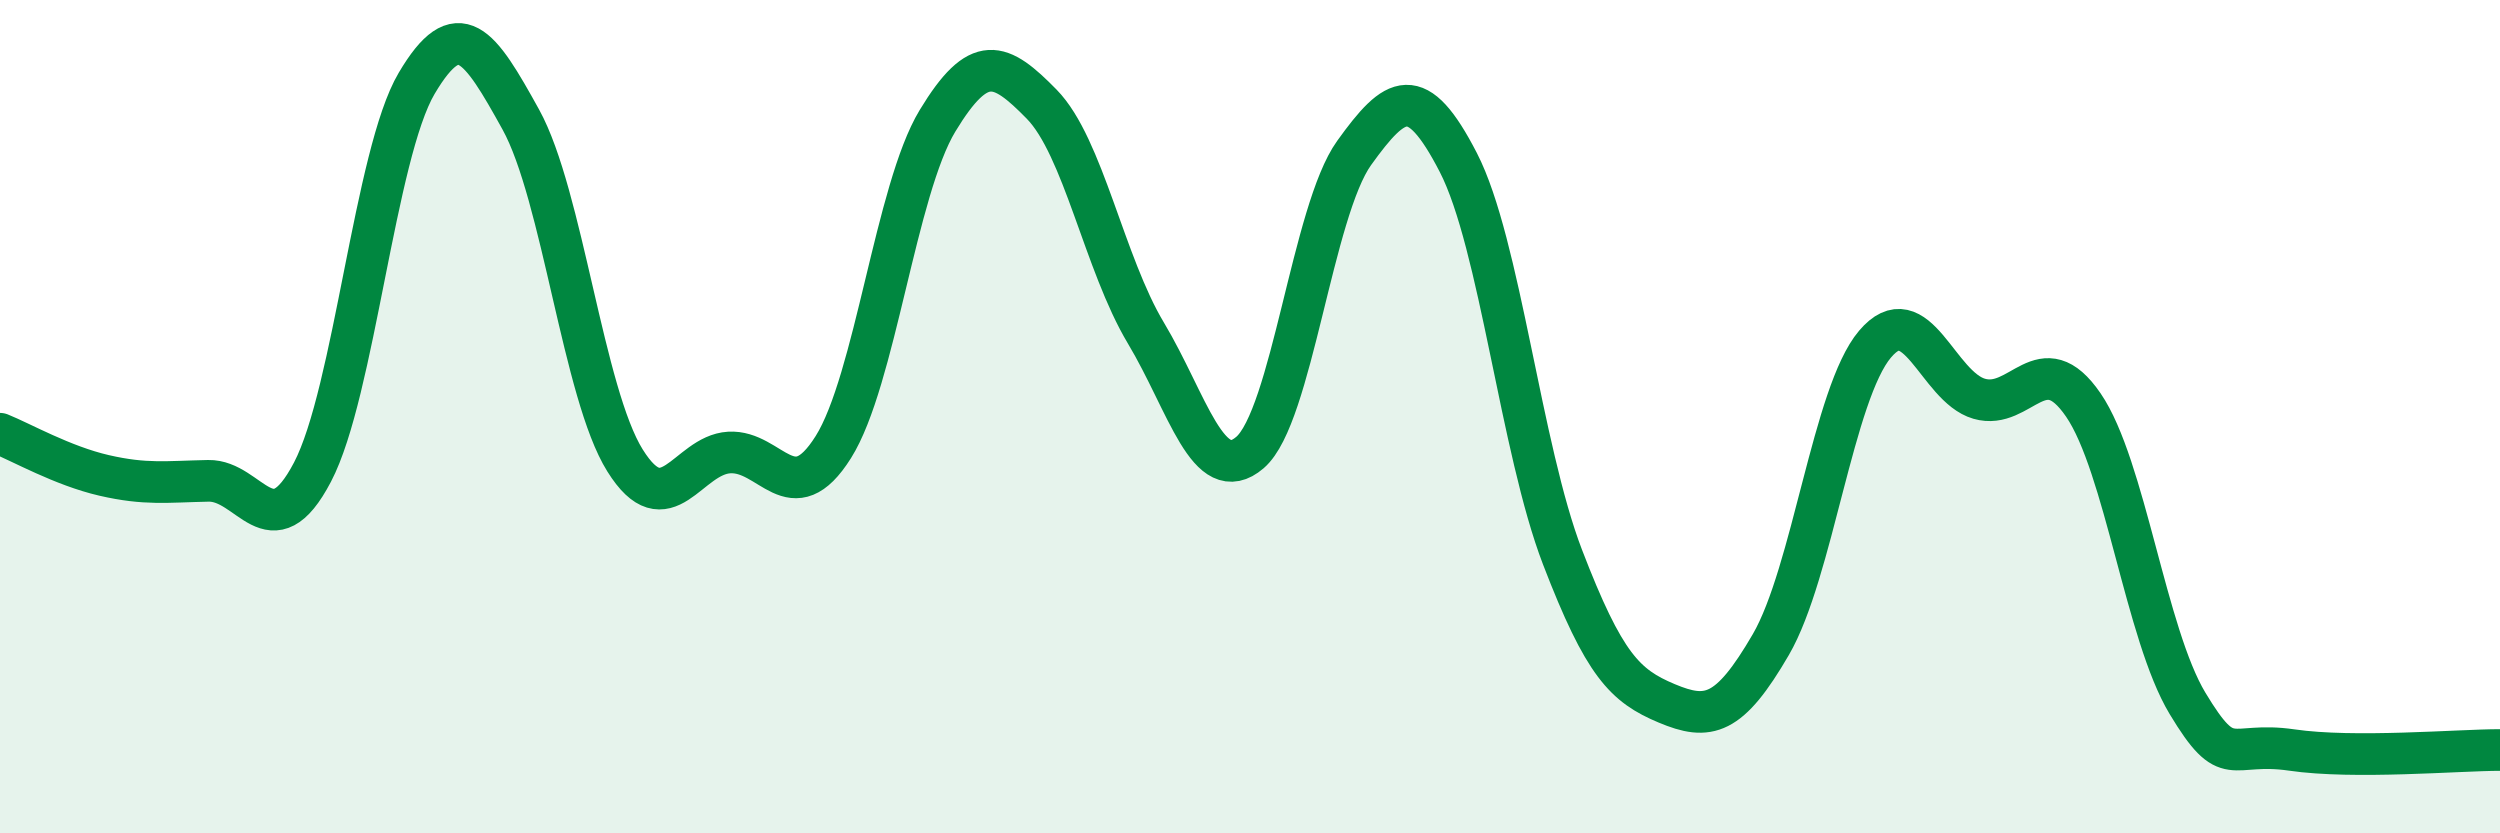 
    <svg width="60" height="20" viewBox="0 0 60 20" xmlns="http://www.w3.org/2000/svg">
      <path
        d="M 0,10.41 C 0.5,10.61 1.5,11.18 2.5,11.41 C 3.5,11.64 4,11.56 5,11.54 C 6,11.52 6.5,13.24 7.5,11.33 C 8.5,9.42 9,3.69 10,2 C 11,0.31 11.5,1.06 12.5,2.87 C 13.5,4.68 14,9.45 15,11.05 C 16,12.65 16.5,10.92 17.5,10.86 C 18.5,10.8 19,12.32 20,10.73 C 21,9.14 21.5,4.55 22.5,2.9 C 23.5,1.25 24,1.48 25,2.5 C 26,3.52 26.5,6.32 27.5,7.99 C 28.5,9.66 29,11.72 30,10.86 C 31,10 31.5,5.06 32.5,3.67 C 33.5,2.28 34,1.96 35,3.9 C 36,5.84 36.5,10.77 37.5,13.37 C 38.5,15.97 39,16.46 40,16.88 C 41,17.3 41.5,17.19 42.5,15.47 C 43.5,13.75 44,9.44 45,8.26 C 46,7.08 46.5,9.28 47.5,9.57 C 48.5,9.86 49,8.26 50,9.72 C 51,11.18 51.5,15.22 52.5,16.88 C 53.5,18.54 53.5,17.78 55,18 C 56.5,18.22 59,18 60,18L60 20L0 20Z"
        fill="#008740"
        opacity="0.1"
        stroke-linecap="round"
        stroke-linejoin="round"
      />
      <path
        d="M 0,10.41 C 0.5,10.61 1.5,11.18 2.5,11.41 C 3.5,11.64 4,11.56 5,11.54 C 6,11.52 6.5,13.24 7.5,11.33 C 8.5,9.42 9,3.69 10,2 C 11,0.31 11.5,1.06 12.5,2.87 C 13.5,4.68 14,9.45 15,11.05 C 16,12.65 16.5,10.92 17.5,10.86 C 18.5,10.8 19,12.32 20,10.73 C 21,9.14 21.5,4.55 22.5,2.9 C 23.5,1.25 24,1.48 25,2.5 C 26,3.52 26.5,6.32 27.5,7.99 C 28.5,9.66 29,11.72 30,10.86 C 31,10 31.5,5.06 32.5,3.67 C 33.5,2.28 34,1.96 35,3.9 C 36,5.84 36.5,10.77 37.5,13.37 C 38.5,15.97 39,16.46 40,16.88 C 41,17.3 41.5,17.19 42.5,15.47 C 43.5,13.75 44,9.44 45,8.26 C 46,7.08 46.5,9.28 47.5,9.57 C 48.5,9.86 49,8.26 50,9.72 C 51,11.18 51.5,15.22 52.5,16.88 C 53.5,18.54 53.5,17.78 55,18 C 56.5,18.22 59,18 60,18"
        stroke="#008740"
        stroke-width="1"
        fill="none"
        stroke-linecap="round"
        stroke-linejoin="round"
      />
    </svg>
  